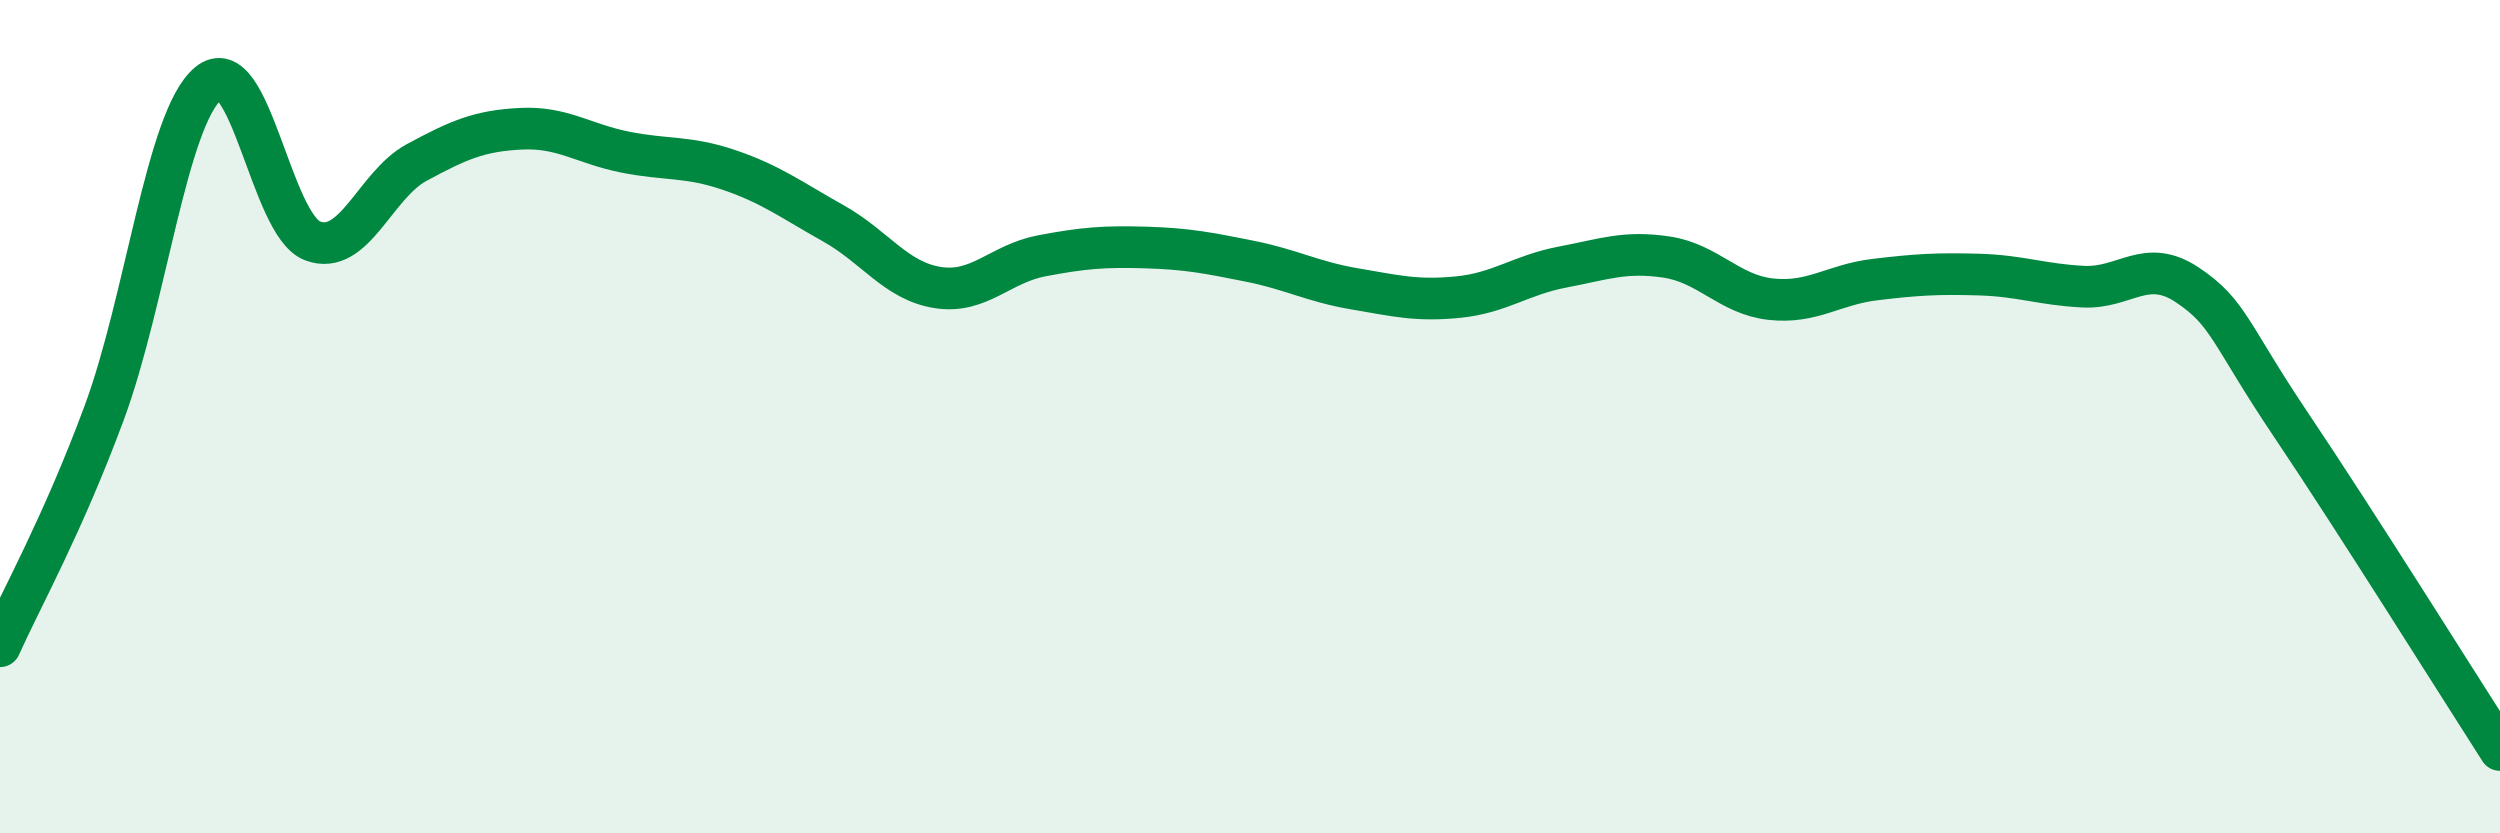 
    <svg width="60" height="20" viewBox="0 0 60 20" xmlns="http://www.w3.org/2000/svg">
      <path
        d="M 0,15.51 C 0.5,14.39 1.5,12.61 2.5,9.91 C 3.5,7.21 4,2.83 5,2 C 6,1.17 6.5,5.4 7.5,5.78 C 8.5,6.16 9,4.44 10,3.9 C 11,3.36 11.5,3.14 12.5,3.09 C 13.5,3.04 14,3.45 15,3.65 C 16,3.85 16.5,3.74 17.5,4.08 C 18.5,4.42 19,4.8 20,5.36 C 21,5.92 21.5,6.74 22.5,6.9 C 23.5,7.06 24,6.33 25,6.14 C 26,5.95 26.5,5.91 27.5,5.94 C 28.5,5.97 29,6.07 30,6.27 C 31,6.47 31.5,6.76 32.5,6.93 C 33.5,7.1 34,7.23 35,7.13 C 36,7.03 36.5,6.6 37.5,6.41 C 38.5,6.22 39,6.02 40,6.17 C 41,6.32 41.5,7.07 42.5,7.18 C 43.5,7.29 44,6.83 45,6.71 C 46,6.59 46.5,6.56 47.5,6.59 C 48.5,6.62 49,6.83 50,6.88 C 51,6.93 51.5,6.17 52.5,6.84 C 53.5,7.51 53.5,7.99 55,10.22 C 56.5,12.45 59,16.44 60,18L60 20L0 20Z"
        fill="#008740"
        opacity="0.1"
        stroke-linecap="round"
        stroke-linejoin="round"
      />
      <path
        d="M 0,15.51 C 0.5,14.39 1.5,12.61 2.5,9.91 C 3.5,7.21 4,2.83 5,2 C 6,1.17 6.5,5.4 7.5,5.78 C 8.5,6.16 9,4.44 10,3.9 C 11,3.36 11.5,3.14 12.5,3.09 C 13.5,3.04 14,3.45 15,3.65 C 16,3.85 16.5,3.74 17.5,4.08 C 18.5,4.42 19,4.8 20,5.36 C 21,5.92 21.5,6.74 22.5,6.9 C 23.5,7.06 24,6.33 25,6.14 C 26,5.95 26.5,5.91 27.5,5.94 C 28.5,5.97 29,6.07 30,6.27 C 31,6.47 31.5,6.76 32.5,6.93 C 33.5,7.1 34,7.23 35,7.13 C 36,7.03 36.5,6.6 37.5,6.41 C 38.5,6.22 39,6.02 40,6.17 C 41,6.32 41.5,7.07 42.5,7.18 C 43.5,7.29 44,6.83 45,6.71 C 46,6.59 46.5,6.56 47.5,6.59 C 48.5,6.62 49,6.83 50,6.88 C 51,6.93 51.5,6.17 52.5,6.84 C 53.5,7.51 53.5,7.99 55,10.22 C 56.5,12.45 59,16.44 60,18"
        stroke="#008740"
        stroke-width="1"
        fill="none"
        stroke-linecap="round"
        stroke-linejoin="round"
      />
    </svg>
  